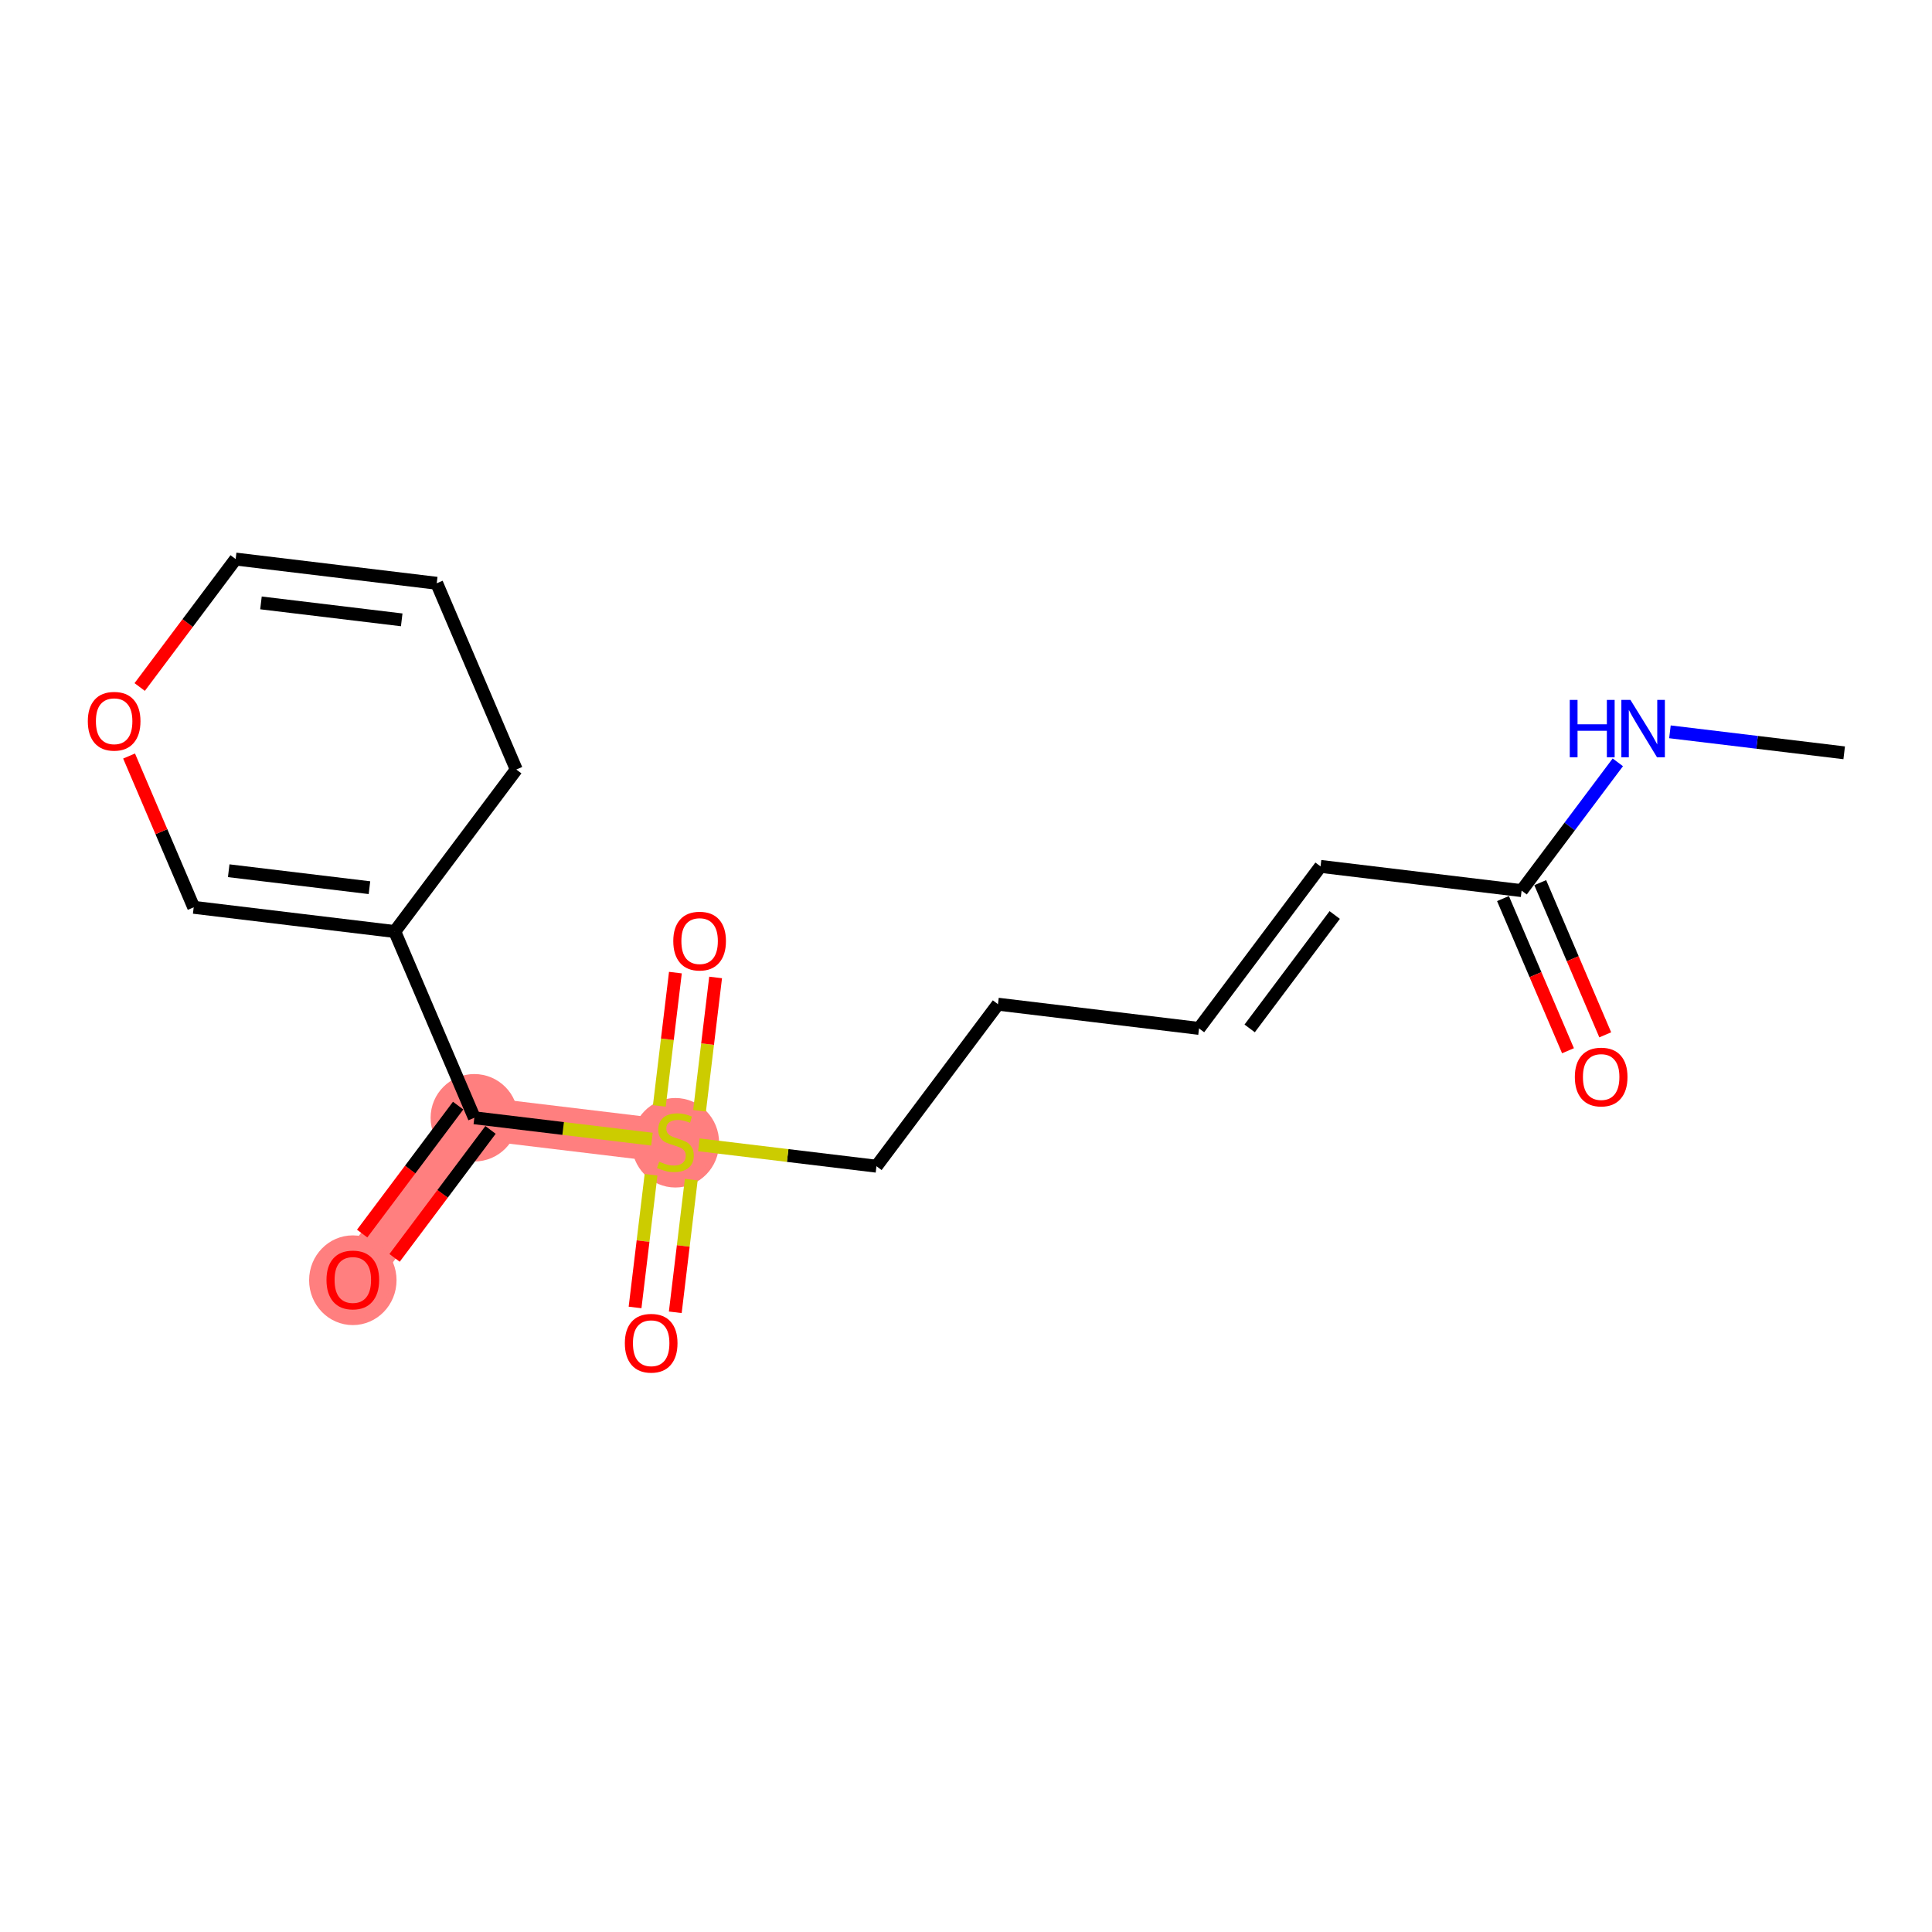 <?xml version='1.0' encoding='iso-8859-1'?>
<svg version='1.1' baseProfile='full'
              xmlns='http://www.w3.org/2000/svg'
                      xmlns:rdkit='http://www.rdkit.org/xml'
                      xmlns:xlink='http://www.w3.org/1999/xlink'
                  xml:space='preserve'
width='300px' height='300px' viewBox='0 0 300 300'>
<!-- END OF HEADER -->
<rect style='opacity:1.0;fill:#FFFFFF;stroke:none' width='300' height='300' x='0' y='0'> </rect>
<rect style='opacity:1.0;fill:#FFFFFF;stroke:none' width='300' height='300' x='0' y='0'> </rect>
<path d='M 104.875,177.327 L 73.653,173.567' style='fill:none;fill-rule:evenodd;stroke:#FF7F7F;stroke-width:6.7px;stroke-linecap:butt;stroke-linejoin:miter;stroke-opacity:1' />
<path d='M 73.653,173.567 L 54.786,198.725' style='fill:none;fill-rule:evenodd;stroke:#FF7F7F;stroke-width:6.7px;stroke-linecap:butt;stroke-linejoin:miter;stroke-opacity:1' />
<ellipse cx='104.875' cy='177.447' rx='6.289' ry='6.449'  style='fill:#FF7F7F;fill-rule:evenodd;stroke:#FF7F7F;stroke-width:1.0px;stroke-linecap:butt;stroke-linejoin:miter;stroke-opacity:1' />
<ellipse cx='73.653' cy='173.567' rx='6.289' ry='6.289'  style='fill:#FF7F7F;fill-rule:evenodd;stroke:#FF7F7F;stroke-width:1.0px;stroke-linecap:butt;stroke-linejoin:miter;stroke-opacity:1' />
<ellipse cx='54.786' cy='198.794' rx='6.289' ry='6.466'  style='fill:#FF7F7F;fill-rule:evenodd;stroke:#FF7F7F;stroke-width:1.0px;stroke-linecap:butt;stroke-linejoin:miter;stroke-opacity:1' />
<path class='bond-0 atom-0 atom-1' d='M 286.364,116.897 L 272.835,115.267' style='fill:none;fill-rule:evenodd;stroke:#000000;stroke-width:2.0px;stroke-linecap:butt;stroke-linejoin:miter;stroke-opacity:1' />
<path class='bond-0 atom-0 atom-1' d='M 272.835,115.267 L 259.306,113.637' style='fill:none;fill-rule:evenodd;stroke:#0000FF;stroke-width:2.0px;stroke-linecap:butt;stroke-linejoin:miter;stroke-opacity:1' />
<path class='bond-1 atom-1 atom-2' d='M 251.213,118.375 L 243.744,128.334' style='fill:none;fill-rule:evenodd;stroke:#0000FF;stroke-width:2.0px;stroke-linecap:butt;stroke-linejoin:miter;stroke-opacity:1' />
<path class='bond-1 atom-1 atom-2' d='M 243.744,128.334 L 236.274,138.294' style='fill:none;fill-rule:evenodd;stroke:#000000;stroke-width:2.0px;stroke-linecap:butt;stroke-linejoin:miter;stroke-opacity:1' />
<path class='bond-2 atom-2 atom-3' d='M 233.383,139.529 L 238.43,151.344' style='fill:none;fill-rule:evenodd;stroke:#000000;stroke-width:2.0px;stroke-linecap:butt;stroke-linejoin:miter;stroke-opacity:1' />
<path class='bond-2 atom-2 atom-3' d='M 238.43,151.344 L 243.477,163.159' style='fill:none;fill-rule:evenodd;stroke:#FF0000;stroke-width:2.0px;stroke-linecap:butt;stroke-linejoin:miter;stroke-opacity:1' />
<path class='bond-2 atom-2 atom-3' d='M 239.166,137.058 L 244.213,148.873' style='fill:none;fill-rule:evenodd;stroke:#000000;stroke-width:2.0px;stroke-linecap:butt;stroke-linejoin:miter;stroke-opacity:1' />
<path class='bond-2 atom-2 atom-3' d='M 244.213,148.873 L 249.261,160.688' style='fill:none;fill-rule:evenodd;stroke:#FF0000;stroke-width:2.0px;stroke-linecap:butt;stroke-linejoin:miter;stroke-opacity:1' />
<path class='bond-3 atom-2 atom-4' d='M 236.274,138.294 L 205.053,134.533' style='fill:none;fill-rule:evenodd;stroke:#000000;stroke-width:2.0px;stroke-linecap:butt;stroke-linejoin:miter;stroke-opacity:1' />
<path class='bond-4 atom-4 atom-5' d='M 205.053,134.533 L 186.185,159.691' style='fill:none;fill-rule:evenodd;stroke:#000000;stroke-width:2.0px;stroke-linecap:butt;stroke-linejoin:miter;stroke-opacity:1' />
<path class='bond-4 atom-4 atom-5' d='M 207.255,142.08 L 194.047,159.691' style='fill:none;fill-rule:evenodd;stroke:#000000;stroke-width:2.0px;stroke-linecap:butt;stroke-linejoin:miter;stroke-opacity:1' />
<path class='bond-5 atom-5 atom-6' d='M 186.185,159.691 L 154.964,155.93' style='fill:none;fill-rule:evenodd;stroke:#000000;stroke-width:2.0px;stroke-linecap:butt;stroke-linejoin:miter;stroke-opacity:1' />
<path class='bond-6 atom-6 atom-7' d='M 154.964,155.93 L 136.096,181.088' style='fill:none;fill-rule:evenodd;stroke:#000000;stroke-width:2.0px;stroke-linecap:butt;stroke-linejoin:miter;stroke-opacity:1' />
<path class='bond-7 atom-7 atom-8' d='M 136.096,181.088 L 122.306,179.427' style='fill:none;fill-rule:evenodd;stroke:#000000;stroke-width:2.0px;stroke-linecap:butt;stroke-linejoin:miter;stroke-opacity:1' />
<path class='bond-7 atom-7 atom-8' d='M 122.306,179.427 L 108.516,177.766' style='fill:none;fill-rule:evenodd;stroke:#CCCC00;stroke-width:2.0px;stroke-linecap:butt;stroke-linejoin:miter;stroke-opacity:1' />
<path class='bond-8 atom-8 atom-9' d='M 108.626,172.477 L 109.873,162.128' style='fill:none;fill-rule:evenodd;stroke:#CCCC00;stroke-width:2.0px;stroke-linecap:butt;stroke-linejoin:miter;stroke-opacity:1' />
<path class='bond-8 atom-8 atom-9' d='M 109.873,162.128 L 111.12,151.778' style='fill:none;fill-rule:evenodd;stroke:#FF0000;stroke-width:2.0px;stroke-linecap:butt;stroke-linejoin:miter;stroke-opacity:1' />
<path class='bond-8 atom-8 atom-9' d='M 102.382,171.725 L 103.629,161.375' style='fill:none;fill-rule:evenodd;stroke:#CCCC00;stroke-width:2.0px;stroke-linecap:butt;stroke-linejoin:miter;stroke-opacity:1' />
<path class='bond-8 atom-8 atom-9' d='M 103.629,161.375 L 104.876,151.026' style='fill:none;fill-rule:evenodd;stroke:#FF0000;stroke-width:2.0px;stroke-linecap:butt;stroke-linejoin:miter;stroke-opacity:1' />
<path class='bond-9 atom-8 atom-10' d='M 101.094,182.417 L 99.853,192.719' style='fill:none;fill-rule:evenodd;stroke:#CCCC00;stroke-width:2.0px;stroke-linecap:butt;stroke-linejoin:miter;stroke-opacity:1' />
<path class='bond-9 atom-8 atom-10' d='M 99.853,192.719 L 98.612,203.021' style='fill:none;fill-rule:evenodd;stroke:#FF0000;stroke-width:2.0px;stroke-linecap:butt;stroke-linejoin:miter;stroke-opacity:1' />
<path class='bond-9 atom-8 atom-10' d='M 107.339,183.169 L 106.098,193.471' style='fill:none;fill-rule:evenodd;stroke:#CCCC00;stroke-width:2.0px;stroke-linecap:butt;stroke-linejoin:miter;stroke-opacity:1' />
<path class='bond-9 atom-8 atom-10' d='M 106.098,193.471 L 104.857,203.773' style='fill:none;fill-rule:evenodd;stroke:#FF0000;stroke-width:2.0px;stroke-linecap:butt;stroke-linejoin:miter;stroke-opacity:1' />
<path class='bond-10 atom-8 atom-11' d='M 101.233,176.889 L 87.443,175.228' style='fill:none;fill-rule:evenodd;stroke:#CCCC00;stroke-width:2.0px;stroke-linecap:butt;stroke-linejoin:miter;stroke-opacity:1' />
<path class='bond-10 atom-8 atom-11' d='M 87.443,175.228 L 73.653,173.567' style='fill:none;fill-rule:evenodd;stroke:#000000;stroke-width:2.0px;stroke-linecap:butt;stroke-linejoin:miter;stroke-opacity:1' />
<path class='bond-11 atom-11 atom-12' d='M 71.138,171.68 L 63.687,181.614' style='fill:none;fill-rule:evenodd;stroke:#000000;stroke-width:2.0px;stroke-linecap:butt;stroke-linejoin:miter;stroke-opacity:1' />
<path class='bond-11 atom-11 atom-12' d='M 63.687,181.614 L 56.237,191.548' style='fill:none;fill-rule:evenodd;stroke:#FF0000;stroke-width:2.0px;stroke-linecap:butt;stroke-linejoin:miter;stroke-opacity:1' />
<path class='bond-11 atom-11 atom-12' d='M 76.169,175.453 L 68.719,185.388' style='fill:none;fill-rule:evenodd;stroke:#000000;stroke-width:2.0px;stroke-linecap:butt;stroke-linejoin:miter;stroke-opacity:1' />
<path class='bond-11 atom-11 atom-12' d='M 68.719,185.388 L 61.268,195.322' style='fill:none;fill-rule:evenodd;stroke:#FF0000;stroke-width:2.0px;stroke-linecap:butt;stroke-linejoin:miter;stroke-opacity:1' />
<path class='bond-12 atom-11 atom-13' d='M 73.653,173.567 L 61.3,144.648' style='fill:none;fill-rule:evenodd;stroke:#000000;stroke-width:2.0px;stroke-linecap:butt;stroke-linejoin:miter;stroke-opacity:1' />
<path class='bond-13 atom-13 atom-14' d='M 61.3,144.648 L 30.078,140.887' style='fill:none;fill-rule:evenodd;stroke:#000000;stroke-width:2.0px;stroke-linecap:butt;stroke-linejoin:miter;stroke-opacity:1' />
<path class='bond-13 atom-13 atom-14' d='M 57.369,137.839 L 35.514,135.207' style='fill:none;fill-rule:evenodd;stroke:#000000;stroke-width:2.0px;stroke-linecap:butt;stroke-linejoin:miter;stroke-opacity:1' />
<path class='bond-18 atom-18 atom-13' d='M 80.167,119.489 L 61.3,144.648' style='fill:none;fill-rule:evenodd;stroke:#000000;stroke-width:2.0px;stroke-linecap:butt;stroke-linejoin:miter;stroke-opacity:1' />
<path class='bond-14 atom-14 atom-15' d='M 30.078,140.887 L 25.061,129.141' style='fill:none;fill-rule:evenodd;stroke:#000000;stroke-width:2.0px;stroke-linecap:butt;stroke-linejoin:miter;stroke-opacity:1' />
<path class='bond-14 atom-14 atom-15' d='M 25.061,129.141 L 20.043,117.395' style='fill:none;fill-rule:evenodd;stroke:#FF0000;stroke-width:2.0px;stroke-linecap:butt;stroke-linejoin:miter;stroke-opacity:1' />
<path class='bond-15 atom-15 atom-16' d='M 21.691,106.678 L 29.142,96.744' style='fill:none;fill-rule:evenodd;stroke:#FF0000;stroke-width:2.0px;stroke-linecap:butt;stroke-linejoin:miter;stroke-opacity:1' />
<path class='bond-15 atom-15 atom-16' d='M 29.142,96.744 L 36.592,86.81' style='fill:none;fill-rule:evenodd;stroke:#000000;stroke-width:2.0px;stroke-linecap:butt;stroke-linejoin:miter;stroke-opacity:1' />
<path class='bond-16 atom-16 atom-17' d='M 36.592,86.81 L 67.814,90.57' style='fill:none;fill-rule:evenodd;stroke:#000000;stroke-width:2.0px;stroke-linecap:butt;stroke-linejoin:miter;stroke-opacity:1' />
<path class='bond-16 atom-16 atom-17' d='M 40.523,93.618 L 62.378,96.251' style='fill:none;fill-rule:evenodd;stroke:#000000;stroke-width:2.0px;stroke-linecap:butt;stroke-linejoin:miter;stroke-opacity:1' />
<path class='bond-17 atom-17 atom-18' d='M 67.814,90.57 L 80.167,119.489' style='fill:none;fill-rule:evenodd;stroke:#000000;stroke-width:2.0px;stroke-linecap:butt;stroke-linejoin:miter;stroke-opacity:1' />
<path  class='atom-1' d='M 243.752 108.683
L 244.96 108.683
L 244.96 112.469
L 249.513 112.469
L 249.513 108.683
L 250.721 108.683
L 250.721 117.589
L 249.513 117.589
L 249.513 113.475
L 244.96 113.475
L 244.96 117.589
L 243.752 117.589
L 243.752 108.683
' fill='#0000FF'/>
<path  class='atom-1' d='M 253.174 108.683
L 256.092 113.4
Q 256.381 113.865, 256.847 114.708
Q 257.312 115.551, 257.337 115.601
L 257.337 108.683
L 258.52 108.683
L 258.52 117.589
L 257.299 117.589
L 254.167 112.431
Q 253.803 111.828, 253.413 111.136
Q 253.035 110.444, 252.922 110.23
L 252.922 117.589
L 251.765 117.589
L 251.765 108.683
L 253.174 108.683
' fill='#0000FF'/>
<path  class='atom-3' d='M 244.54 167.238
Q 244.54 165.1, 245.597 163.905
Q 246.653 162.71, 248.628 162.71
Q 250.603 162.71, 251.66 163.905
Q 252.716 165.1, 252.716 167.238
Q 252.716 169.402, 251.647 170.634
Q 250.578 171.854, 248.628 171.854
Q 246.666 171.854, 245.597 170.634
Q 244.54 169.414, 244.54 167.238
M 248.628 170.848
Q 249.987 170.848, 250.716 169.942
Q 251.458 169.024, 251.458 167.238
Q 251.458 165.49, 250.716 164.609
Q 249.987 163.716, 248.628 163.716
Q 247.27 163.716, 246.528 164.596
Q 245.798 165.477, 245.798 167.238
Q 245.798 169.037, 246.528 169.942
Q 247.27 170.848, 248.628 170.848
' fill='#FF0000'/>
<path  class='atom-8' d='M 102.359 180.384
Q 102.46 180.422, 102.875 180.598
Q 103.29 180.774, 103.743 180.887
Q 104.208 180.988, 104.661 180.988
Q 105.504 180.988, 105.994 180.585
Q 106.485 180.17, 106.485 179.453
Q 106.485 178.963, 106.233 178.661
Q 105.994 178.359, 105.617 178.195
Q 105.24 178.032, 104.611 177.843
Q 103.818 177.604, 103.34 177.378
Q 102.875 177.151, 102.535 176.673
Q 102.208 176.195, 102.208 175.39
Q 102.208 174.271, 102.963 173.579
Q 103.73 172.887, 105.24 172.887
Q 106.271 172.887, 107.441 173.378
L 107.152 174.346
Q 106.082 173.906, 105.277 173.906
Q 104.409 173.906, 103.931 174.271
Q 103.453 174.623, 103.466 175.239
Q 103.466 175.717, 103.705 176.007
Q 103.956 176.296, 104.309 176.459
Q 104.673 176.623, 105.277 176.812
Q 106.082 177.063, 106.56 177.315
Q 107.038 177.566, 107.378 178.082
Q 107.73 178.585, 107.73 179.453
Q 107.73 180.686, 106.9 181.353
Q 106.082 182.007, 104.711 182.007
Q 103.919 182.007, 103.315 181.831
Q 102.724 181.667, 102.019 181.378
L 102.359 180.384
' fill='#CCCC00'/>
<path  class='atom-9' d='M 104.547 146.131
Q 104.547 143.993, 105.604 142.798
Q 106.661 141.603, 108.636 141.603
Q 110.61 141.603, 111.667 142.798
Q 112.724 143.993, 112.724 146.131
Q 112.724 148.295, 111.655 149.527
Q 110.585 150.748, 108.636 150.748
Q 106.673 150.748, 105.604 149.527
Q 104.547 148.307, 104.547 146.131
M 108.636 149.741
Q 109.994 149.741, 110.724 148.836
Q 111.466 147.917, 111.466 146.131
Q 111.466 144.383, 110.724 143.502
Q 109.994 142.609, 108.636 142.609
Q 107.277 142.609, 106.535 143.49
Q 105.805 144.37, 105.805 146.131
Q 105.805 147.93, 106.535 148.836
Q 107.277 149.741, 108.636 149.741
' fill='#FF0000'/>
<path  class='atom-10' d='M 97.026 208.574
Q 97.026 206.436, 98.082 205.241
Q 99.139 204.046, 101.114 204.046
Q 103.089 204.046, 104.145 205.241
Q 105.202 206.436, 105.202 208.574
Q 105.202 210.738, 104.133 211.97
Q 103.064 213.19, 101.114 213.19
Q 99.152 213.19, 98.082 211.97
Q 97.026 210.75, 97.026 208.574
M 101.114 212.184
Q 102.472 212.184, 103.202 211.278
Q 103.944 210.36, 103.944 208.574
Q 103.944 206.826, 103.202 205.945
Q 102.472 205.052, 101.114 205.052
Q 99.755 205.052, 99.013 205.932
Q 98.284 206.813, 98.284 208.574
Q 98.284 210.373, 99.013 211.278
Q 99.755 212.184, 101.114 212.184
' fill='#FF0000'/>
<path  class='atom-12' d='M 50.697 198.75
Q 50.697 196.611, 51.754 195.416
Q 52.811 194.221, 54.786 194.221
Q 56.761 194.221, 57.817 195.416
Q 58.874 196.611, 58.874 198.75
Q 58.874 200.913, 57.804 202.146
Q 56.735 203.366, 54.786 203.366
Q 52.823 203.366, 51.754 202.146
Q 50.697 200.926, 50.697 198.75
M 54.786 202.36
Q 56.144 202.36, 56.874 201.454
Q 57.616 200.536, 57.616 198.75
Q 57.616 197.001, 56.874 196.121
Q 56.144 195.228, 54.786 195.228
Q 53.427 195.228, 52.685 196.108
Q 51.955 196.989, 51.955 198.75
Q 51.955 200.549, 52.685 201.454
Q 53.427 202.36, 54.786 202.36
' fill='#FF0000'/>
<path  class='atom-15' d='M 13.636 111.993
Q 13.636 109.854, 14.693 108.659
Q 15.75 107.464, 17.724 107.464
Q 19.699 107.464, 20.756 108.659
Q 21.813 109.854, 21.813 111.993
Q 21.813 114.156, 20.743 115.389
Q 19.674 116.609, 17.724 116.609
Q 15.762 116.609, 14.693 115.389
Q 13.636 114.169, 13.636 111.993
M 17.724 115.603
Q 19.083 115.603, 19.813 114.697
Q 20.555 113.779, 20.555 111.993
Q 20.555 110.244, 19.813 109.364
Q 19.083 108.471, 17.724 108.471
Q 16.366 108.471, 15.624 109.351
Q 14.894 110.232, 14.894 111.993
Q 14.894 113.792, 15.624 114.697
Q 16.366 115.603, 17.724 115.603
' fill='#FF0000'/>
</svg>
